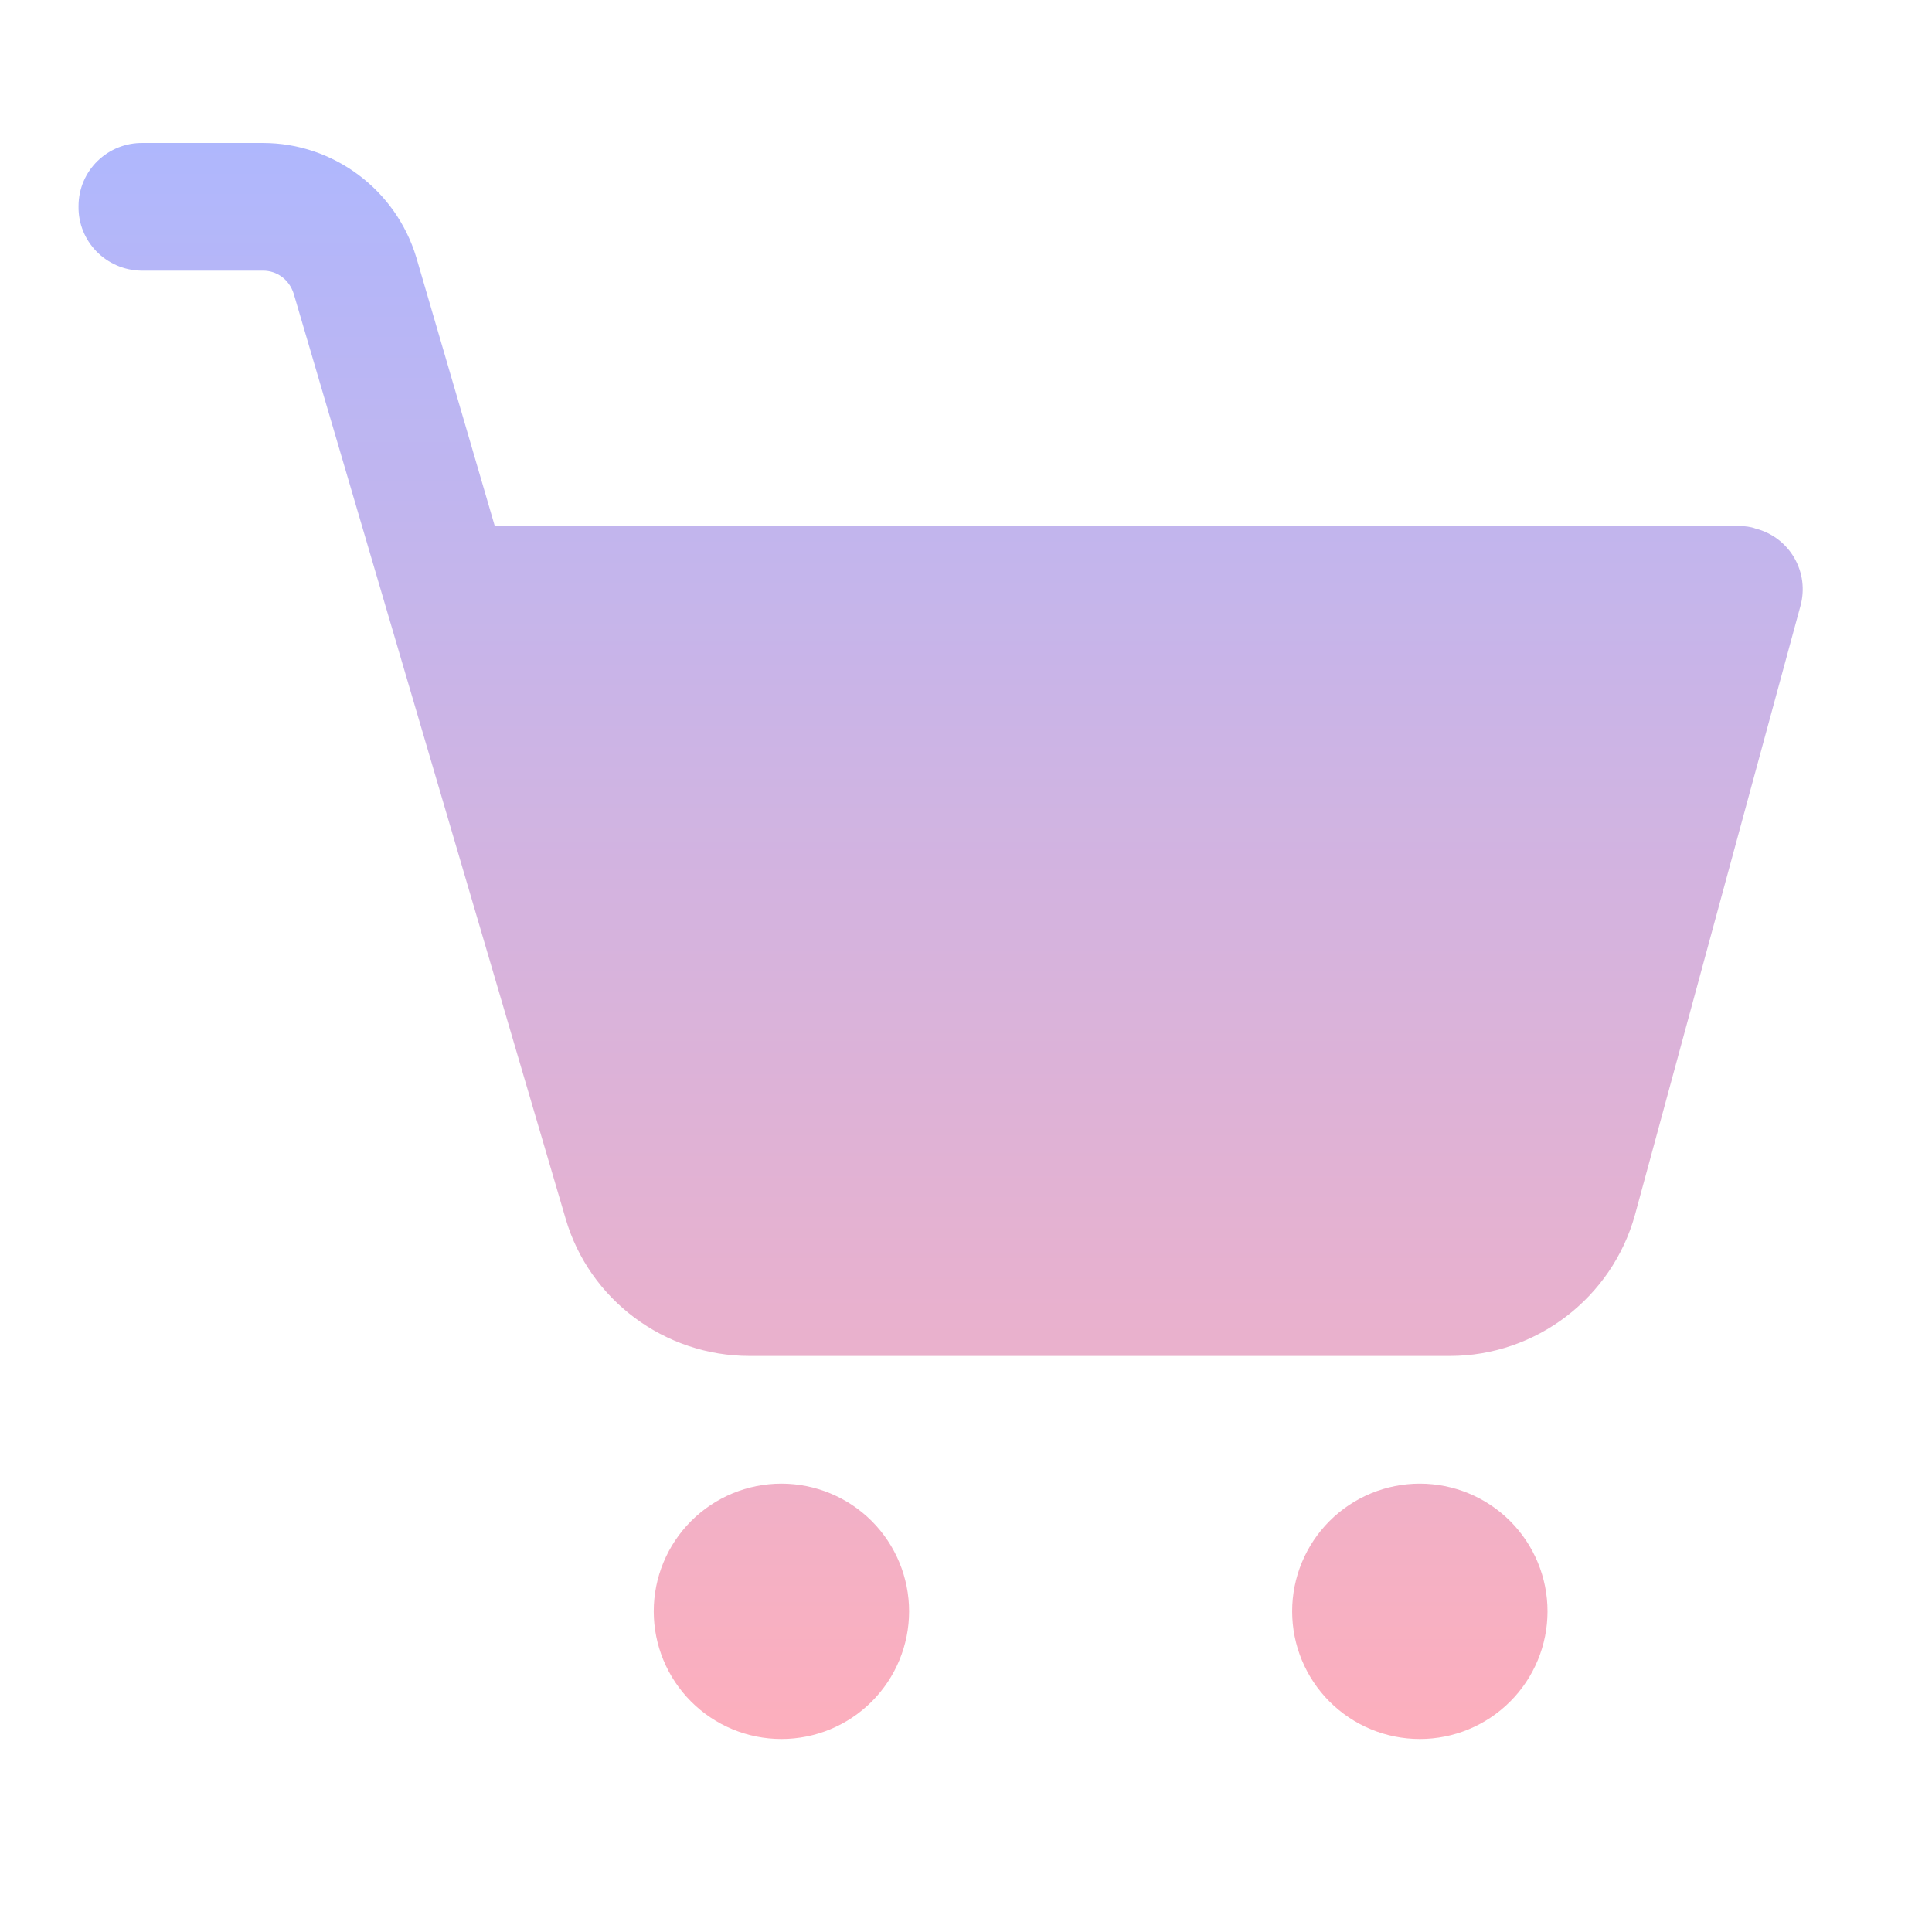 <svg width="113" height="113" viewBox="0 0 113 113" fill="none" xmlns="http://www.w3.org/2000/svg">
<path d="M45.704 86.776C43.724 86.776 41.824 87.563 40.424 88.963C39.023 90.364 38.236 92.263 38.236 94.244C38.236 96.224 39.023 98.124 40.424 99.524C41.824 100.925 43.724 101.712 45.704 101.712C47.685 101.712 49.584 100.925 50.985 99.524C52.385 98.124 53.172 96.224 53.172 94.244C53.172 92.263 52.385 90.364 50.985 88.963C49.584 87.563 47.685 86.776 45.704 86.776ZM83.044 86.776C81.063 86.776 79.164 87.563 77.763 88.963C76.363 90.364 75.576 92.263 75.576 94.244C75.576 96.224 76.363 98.124 77.763 99.524C79.164 100.925 81.063 101.712 83.044 101.712C85.024 101.712 86.924 100.925 88.324 99.524C89.725 98.124 90.512 96.224 90.512 94.244C90.512 92.263 89.725 90.364 88.324 88.963C86.924 87.563 85.024 86.776 83.044 86.776ZM8.253 15.831H15.384C16.206 15.831 16.915 16.354 17.177 17.175L33.083 71.28C34.465 76.022 38.871 79.308 43.837 79.308H84.799C89.84 79.308 94.283 75.91 95.627 71.056L105.298 35.471C105.858 33.492 104.701 31.439 102.684 30.916C102.386 30.804 102.05 30.767 101.713 30.767H28.939L24.346 15.047C23.151 11.089 19.492 8.363 15.384 8.363H8.365C6.311 8.326 4.593 9.969 4.593 12.059C4.556 14.113 6.199 15.793 8.253 15.831Z" fill="url(#paint0_linear_1047_2716)"/>
<defs>
<linearGradient id="paint0_linear_1047_2716" x1="55.016" y1="8.362" x2="55.016" y2="101.712" gradientUnits="userSpaceOnUse">
<stop stop-color="#AFB7FD"/>
<stop offset="1" stop-color="#FDAFBD"/>
</linearGradient>
</defs>
</svg>
